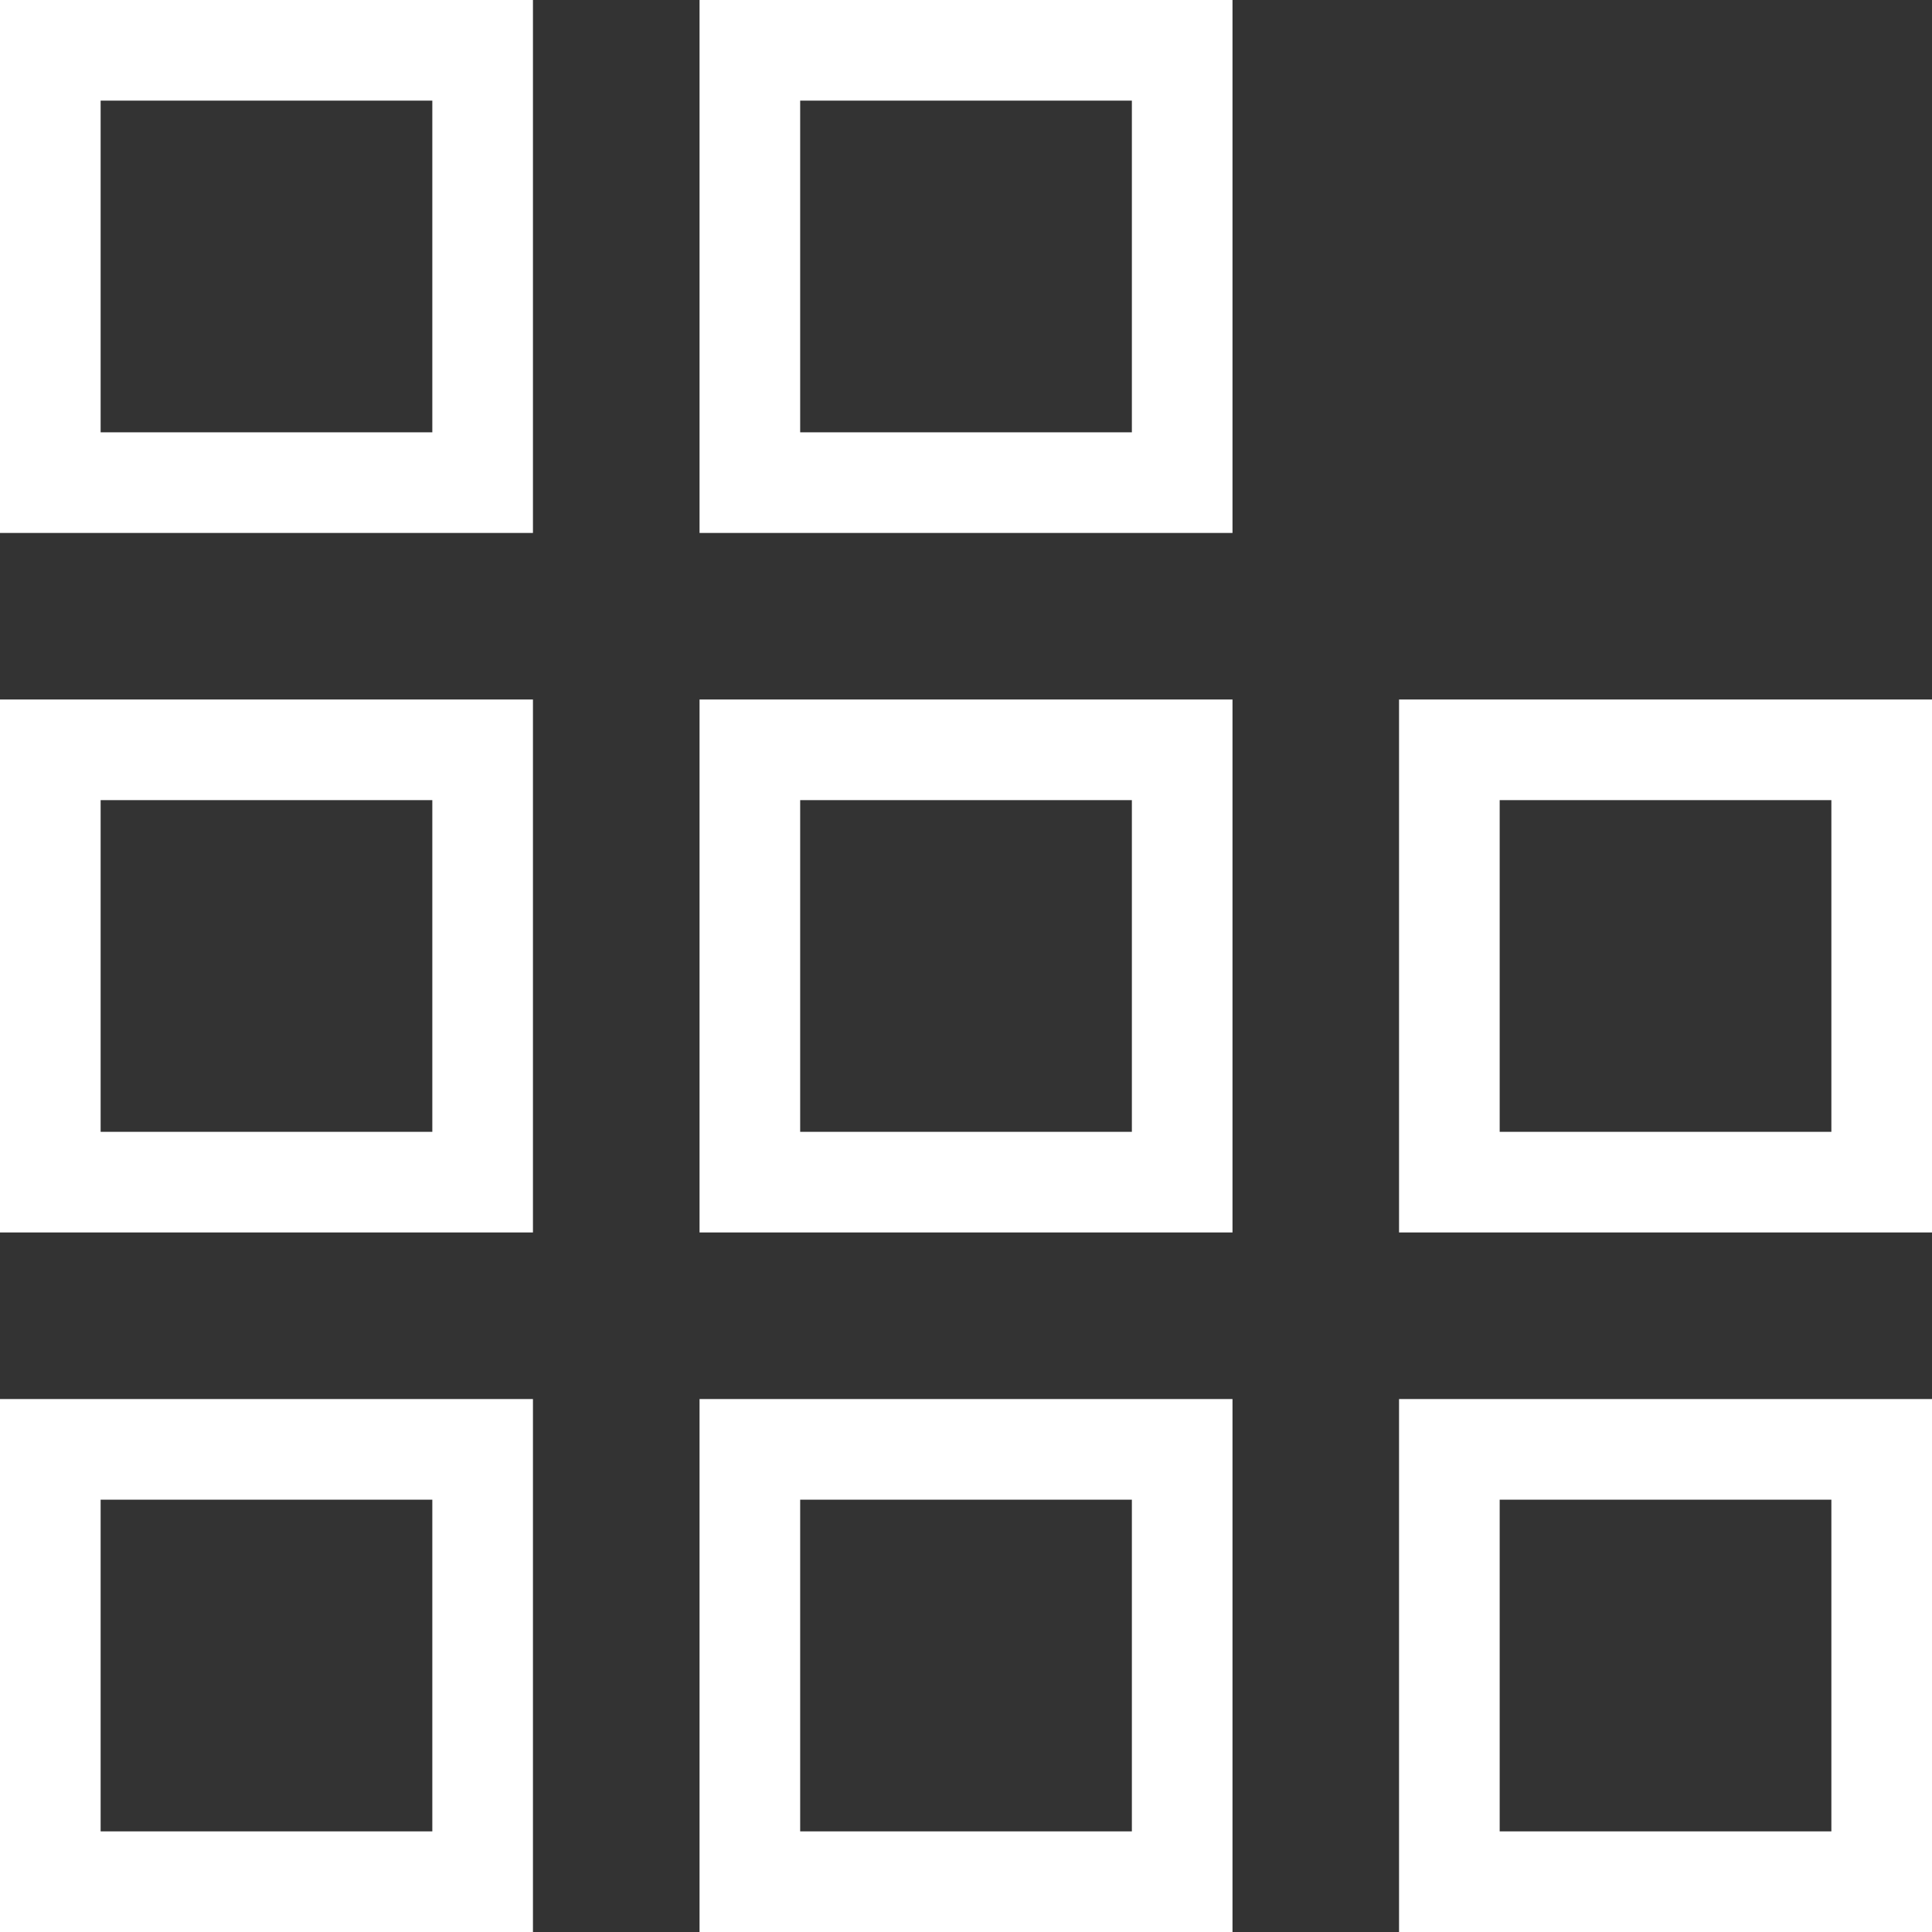<svg width="48" height="48" viewBox="0 0 48 48" fill="none" xmlns="http://www.w3.org/2000/svg">
<rect x="0" y="0" width="48" height="48" fill="#333333" stroke="none"/>
<g id="Group 2971">
<rect id="Rectangle 1317" x="1.25" y="1.25" width="10.741" height="10.741" stroke="white" stroke-width="2.5"/>
<rect id="Rectangle 1340" x="1.25" y="36.009" width="10.741" height="10.741" stroke="white" stroke-width="2.5"/>
<rect id="Rectangle 1343" x="1.25" y="18.629" width="10.741" height="10.741" stroke="white" stroke-width="2.5"/>
<rect id="Rectangle 1341" x="36.009" y="36.009" width="10.741" height="10.741" stroke="white" stroke-width="2.5"/>
<rect id="Rectangle 1344" x="36.009" y="18.629" width="10.741" height="10.741" stroke="white" stroke-width="2.5"/>
<rect id="Rectangle 1339" x="18.63" y="1.25" width="10.741" height="10.741" stroke="white" stroke-width="2.5"/>
<rect id="Rectangle 1342" x="18.63" y="36.009" width="10.741" height="10.741" stroke="white" stroke-width="2.5"/>
<rect id="Rectangle 1345" x="18.63" y="18.629" width="10.741" height="10.741" stroke="white" stroke-width="2.5"/>
</g>
</svg>
